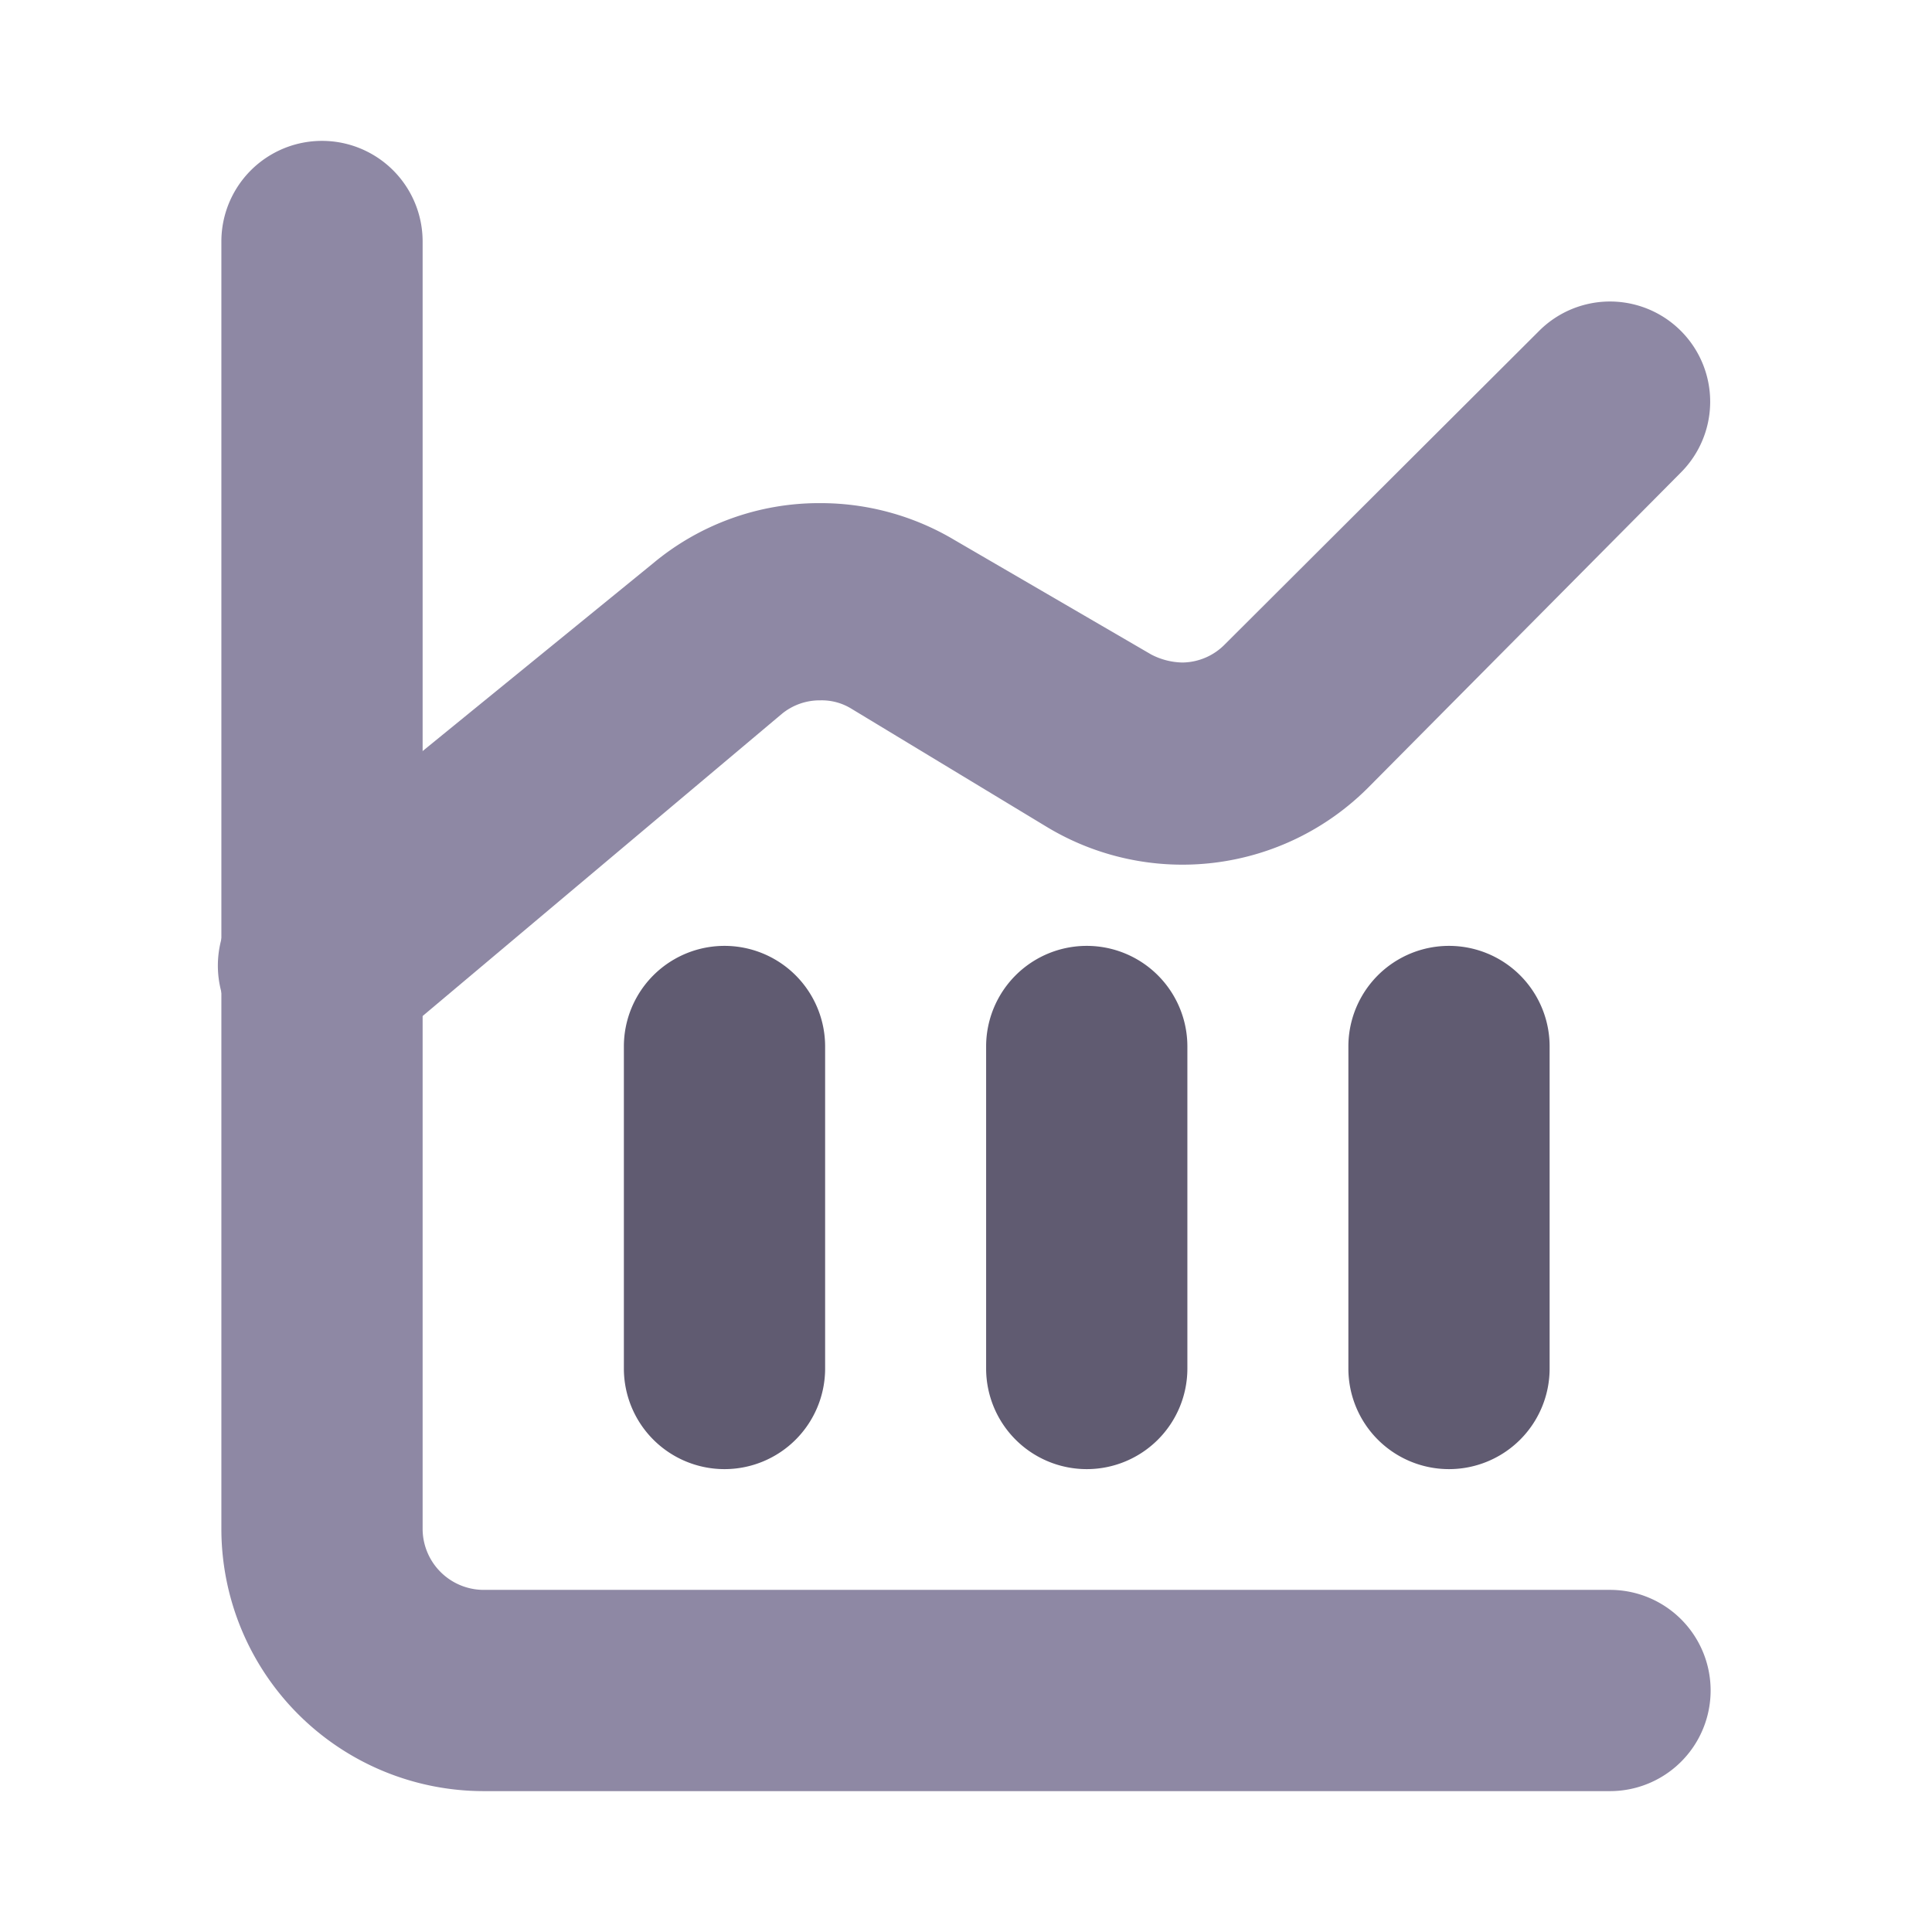 <svg xmlns="http://www.w3.org/2000/svg" version="1.1" xmlns:xlink="http://www.w3.org/1999/xlink" xmlns:svgjs="http://svgjs.com/svgjs" width="512" height="512" x="0" y="0" viewBox="0 0 24 24" style="enable-background:new 0 0 512 512" xml:space="preserve" class=""><g><g data-name="Layer 2"><path fill="#8e88a4" d="M4 13.25a1.24 1.24 0 0 1-1-.45 1.25 1.25 0 0 1 .2-1.8l4.91-4a3.22 3.22 0 0 1 2.08-.75 3.25 3.25 0 0 1 1.67.46l2.44 1.42a.87.87 0 0 0 .39.1.75.75 0 0 0 .53-.23l3.9-3.89a1.24 1.24 0 1 1 1.76 1.76L17 9.78a3.26 3.26 0 0 1-4 .49L10.57 8.8a.7.7 0 0 0-.38-.1.74.74 0 0 0-.48.17L4.8 13a1.23 1.23 0 0 1-.8.25z" data-original="#004fac" class=""></path><path fill="#605b71" d="M9 18.25A1.25 1.25 0 0 1 7.75 17v-4a1.25 1.25 0 0 1 2.5 0v4A1.25 1.25 0 0 1 9 18.25z" data-original="#8dd1ff" class=""></path><path fill="#605b71" d="M13.5 18.25A1.25 1.25 0 0 1 12.25 17v-4a1.25 1.25 0 0 1 2.5 0v4a1.25 1.25 0 0 1-1.25 1.25z" data-original="#3e96ed" class=""></path><path fill="#605b71" d="M18 18.25A1.25 1.25 0 0 1 16.75 17v-4a1.25 1.25 0 0 1 2.5 0v4A1.25 1.25 0 0 1 18 18.25z" data-original="#8dd1ff" class=""></path><path fill="#8e88a4" d="M6 22.25A3.26 3.26 0 0 1 2.75 19V3a1.25 1.25 0 0 1 2.5 0v16a.76.76 0 0 0 .75.75h14a1.25 1.25 0 0 1 0 2.5z" data-original="#004fac" class=""></path></g></g></svg>